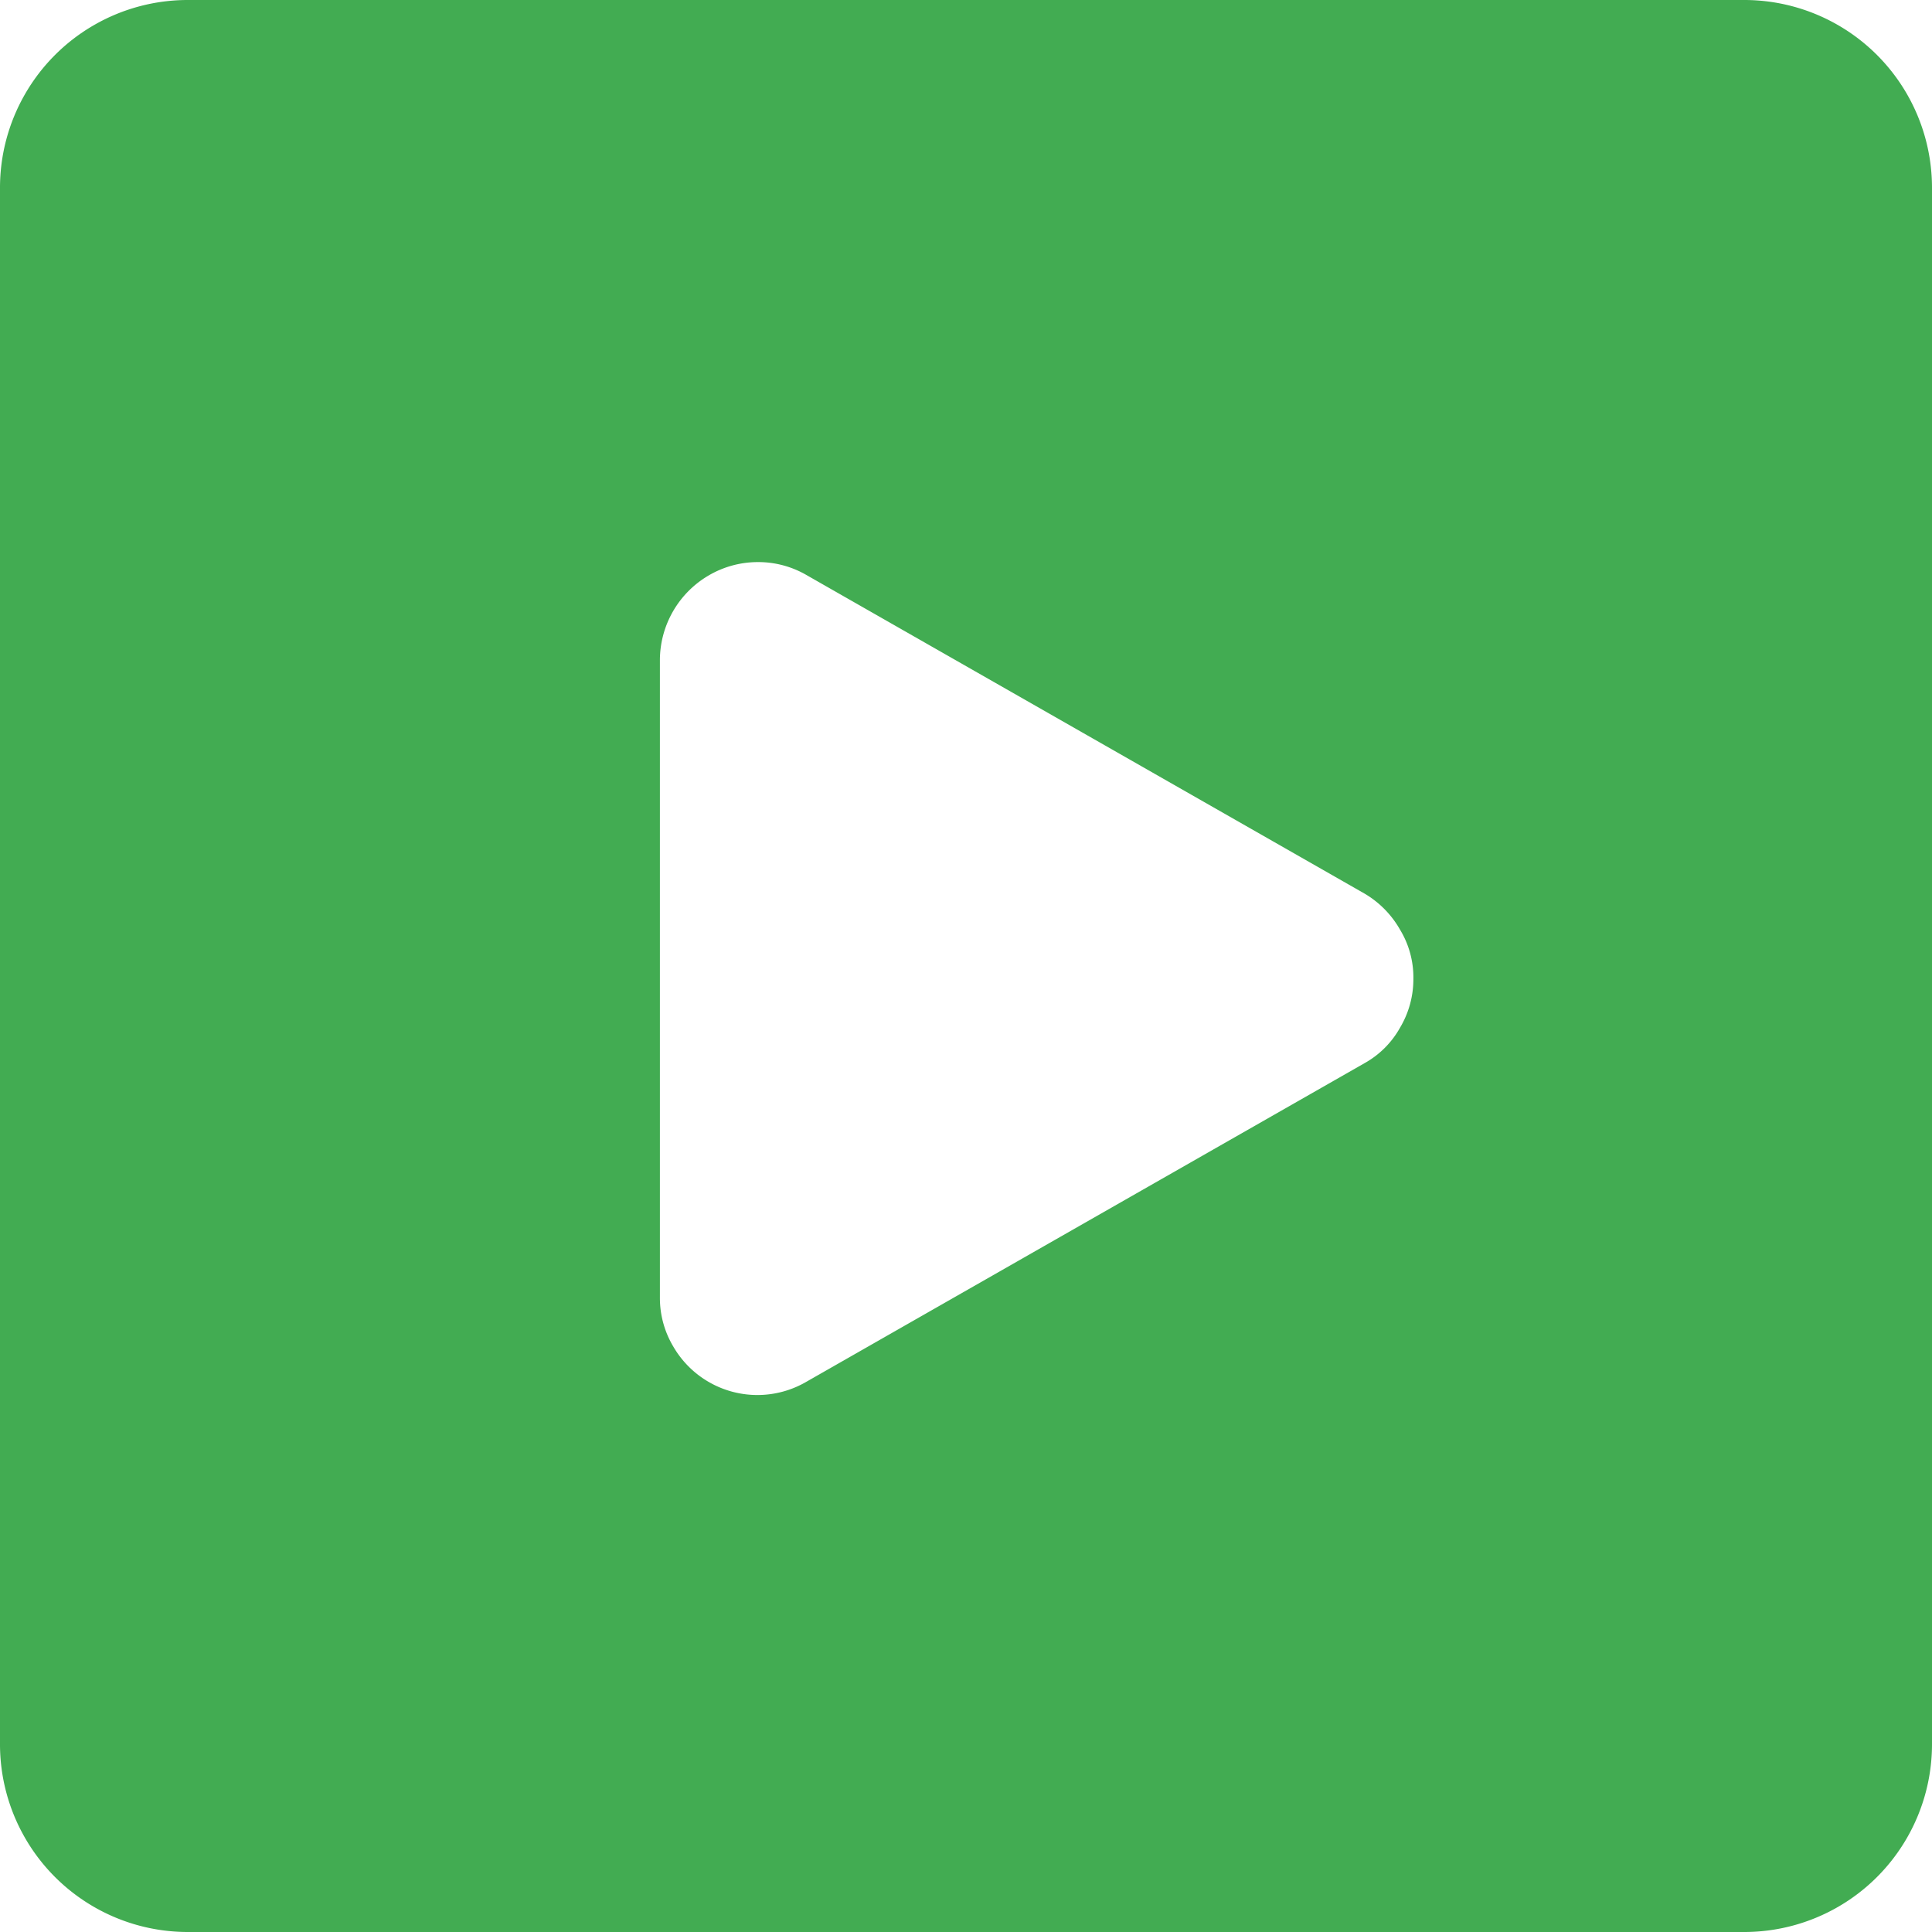 <svg xmlns="http://www.w3.org/2000/svg" viewBox="0 0 32 32"><defs><style>.cls-1{fill:#42ac52;}</style></defs><g id="Calque_2" data-name="Calque 2"><g id="Calque_1-2" data-name="Calque 1"><path class="cls-1" d="M28.88,0H3.12A3.11,3.11,0,0,0,0,3.12V28.88A3.11,3.11,0,0,0,3.12,32H28.88A3.11,3.11,0,0,0,32,28.88V3.12A3.11,3.11,0,0,0,28.88,0ZM22.6,17.61l-9.25,5.28a1.61,1.61,0,0,1-2.2-.59,1.57,1.57,0,0,1-.22-.81V10.93a1.63,1.63,0,0,1,.81-1.4,1.61,1.61,0,0,1,.81-.22,1.59,1.59,0,0,1,.8.21L22.6,14.8a1.62,1.62,0,0,1,.59.6,1.52,1.52,0,0,1,.22.81,1.57,1.57,0,0,1-.22.81,1.52,1.52,0,0,1-.59.59Z"/></g></g></svg>